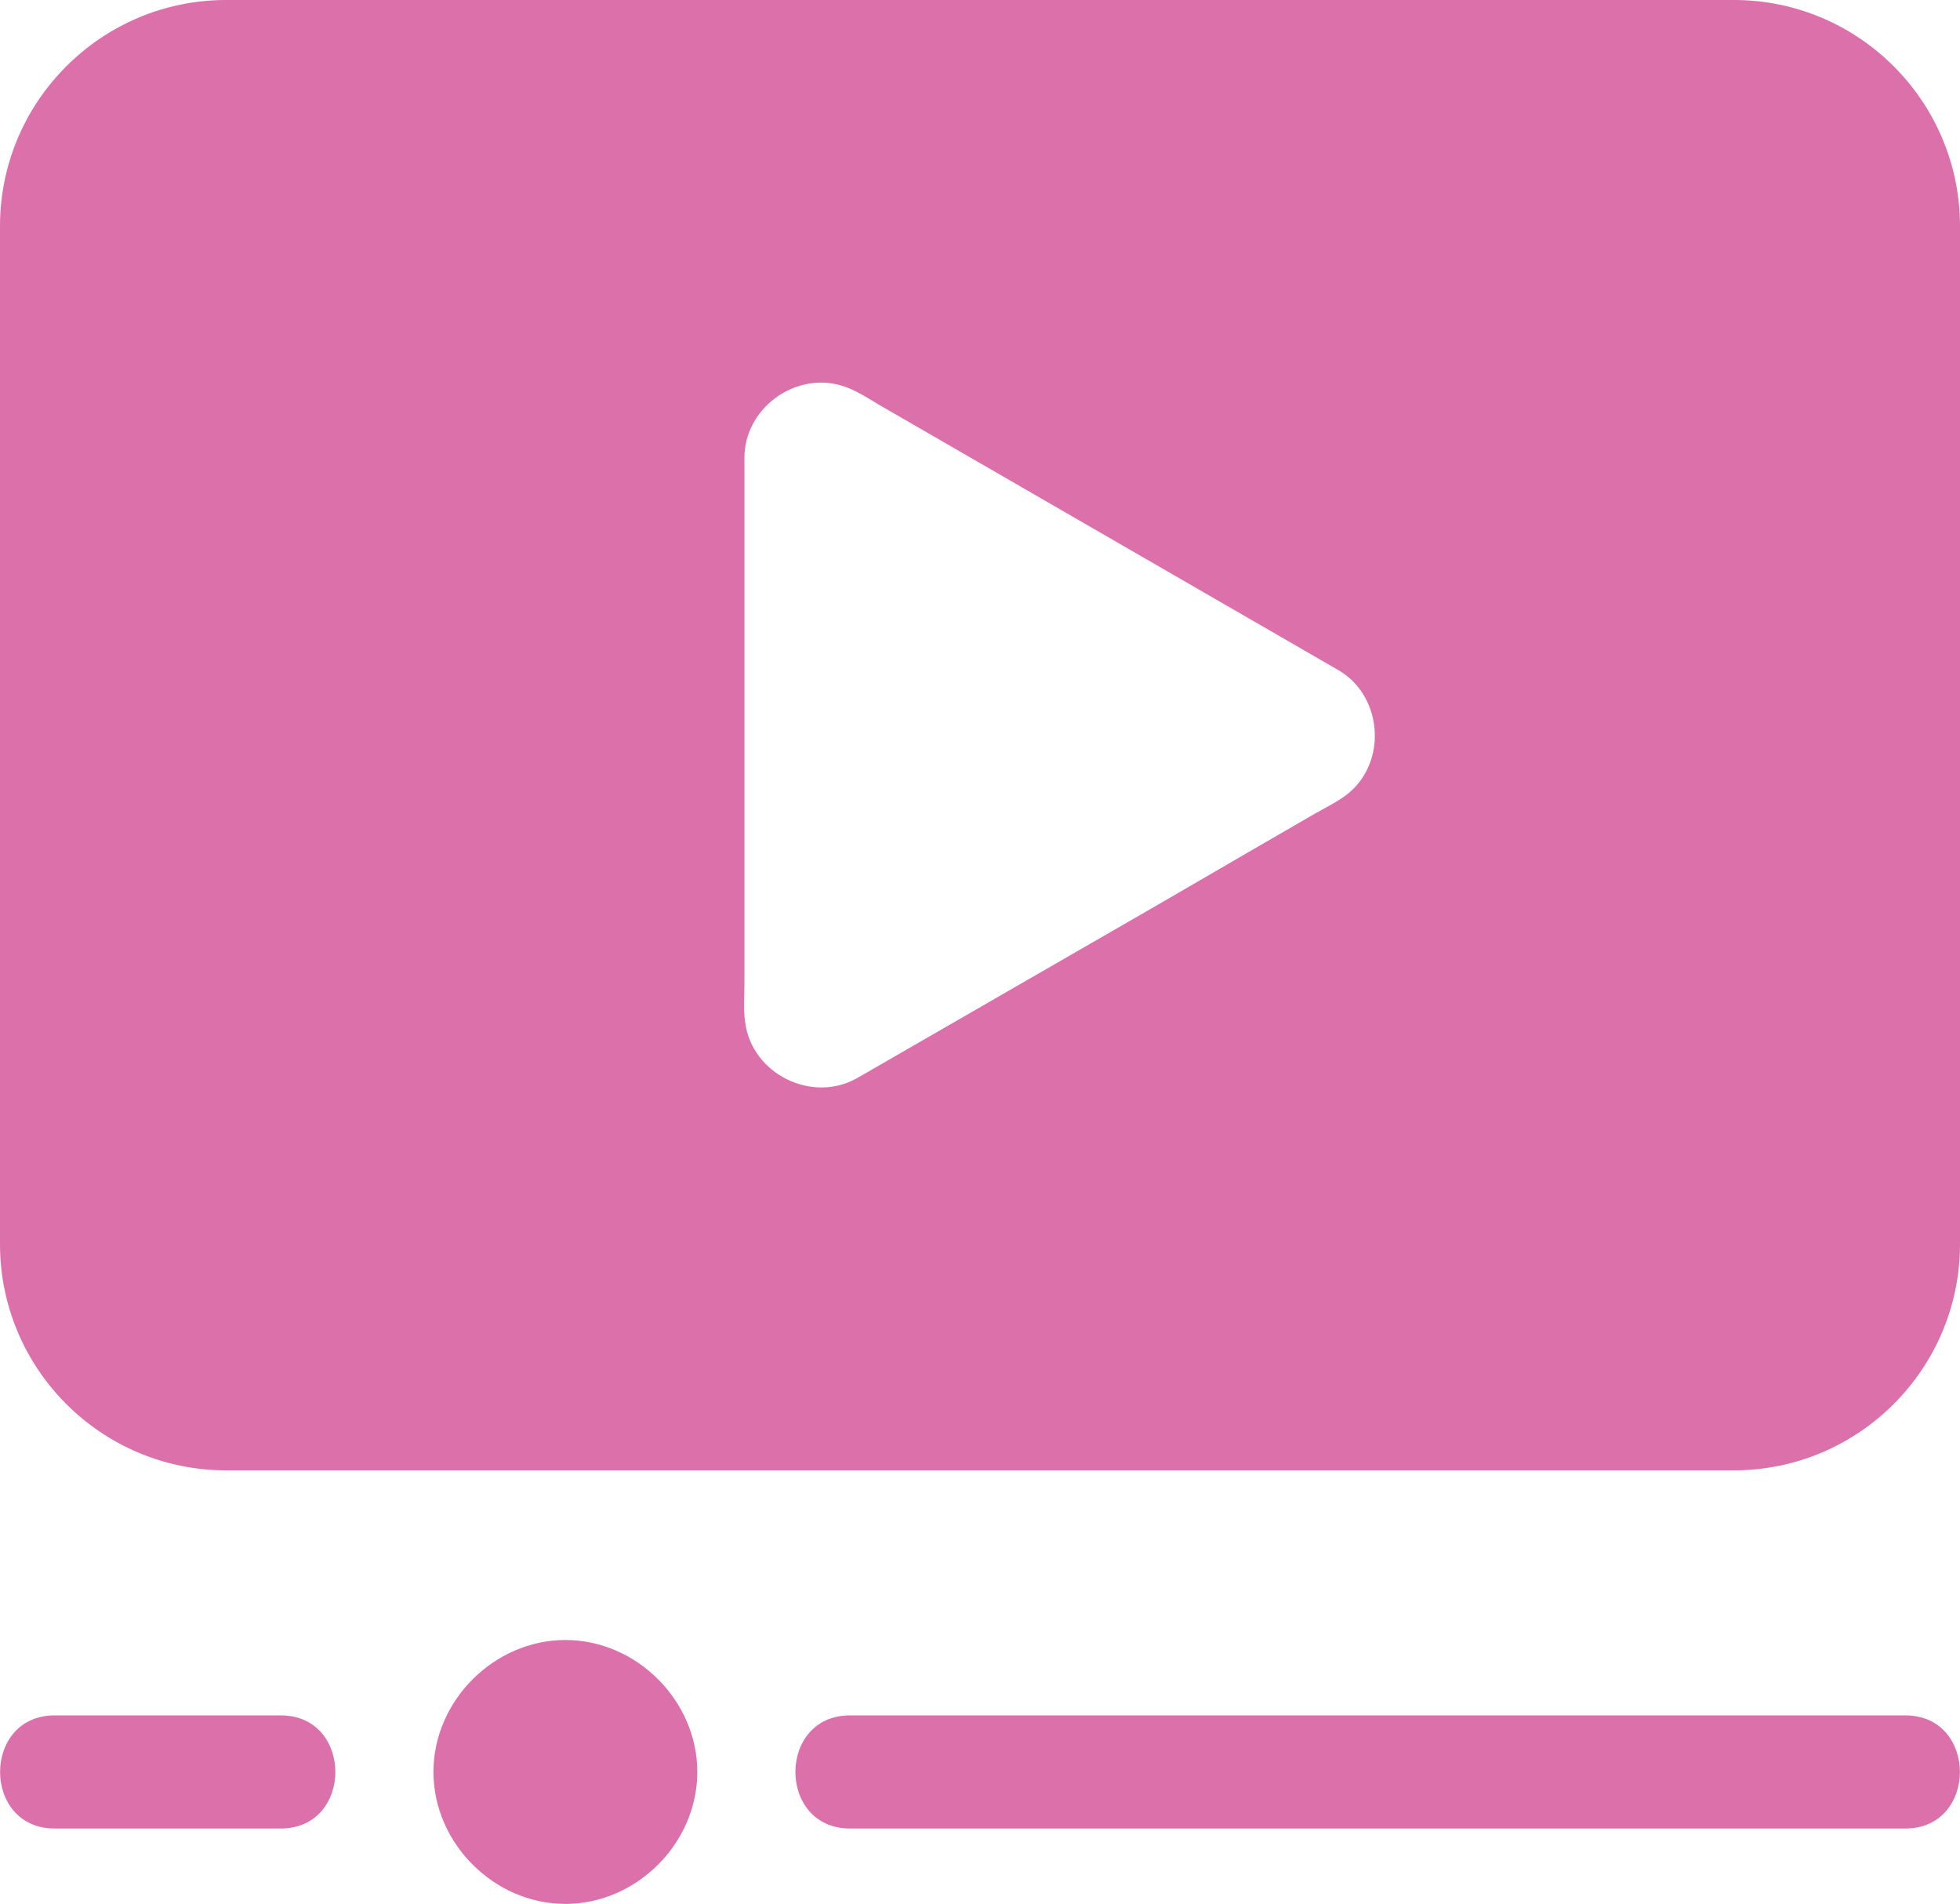 <?xml version="1.0" encoding="UTF-8"?>
<svg id="Layer_1" data-name="Layer 1" xmlns="http://www.w3.org/2000/svg" viewBox="0 0 52 50.5">
  <defs>
    <style>
      .cls-1 {
        fill: #db70aa;
      }
    </style>
  </defs>
  <path class="cls-1" d="M1.45,48.5h6c1.93,0,1.93-3,0-3H1.45c-1.93,0-1.93,3,0,3Z"/>
  <path class="cls-1" d="M18.5,47c0-1.89-1.61-3.5-3.5-3.5s-3.5,1.61-3.5,3.5,1.61,3.5,3.5,3.5,3.5-1.61,3.5-3.5Z"/>
  <path class="cls-1" d="M6,39h40c3.31,0,6-2.69,6-6V6c0-3.31-2.69-6-6-6H6C2.69,0,0,2.69,0,6v27c0,3.31,2.69,6,6,6ZM19.75,26.13v-13.99c0-1.29,1.31-2.27,2.55-1.92.36.1.69.32,1.01.51,1.4.81,2.79,1.61,4.19,2.42,2.67,1.54,5.33,3.08,8,4.62,1.12.64,1.31,2.27.39,3.17-.27.26-.63.43-.95.61-1.4.81-2.8,1.62-4.19,2.43-2.67,1.54-5.33,3.07-8,4.61-1.2.69-2.8-.1-2.98-1.47-.05-.32-.02-.67-.02-.99Z"/>
  <path class="cls-1" d="M50.55,45.5h-28c-1.93,0-1.93,3,0,3h28c1.93,0,1.93-3,0-3Z"/>
</svg>